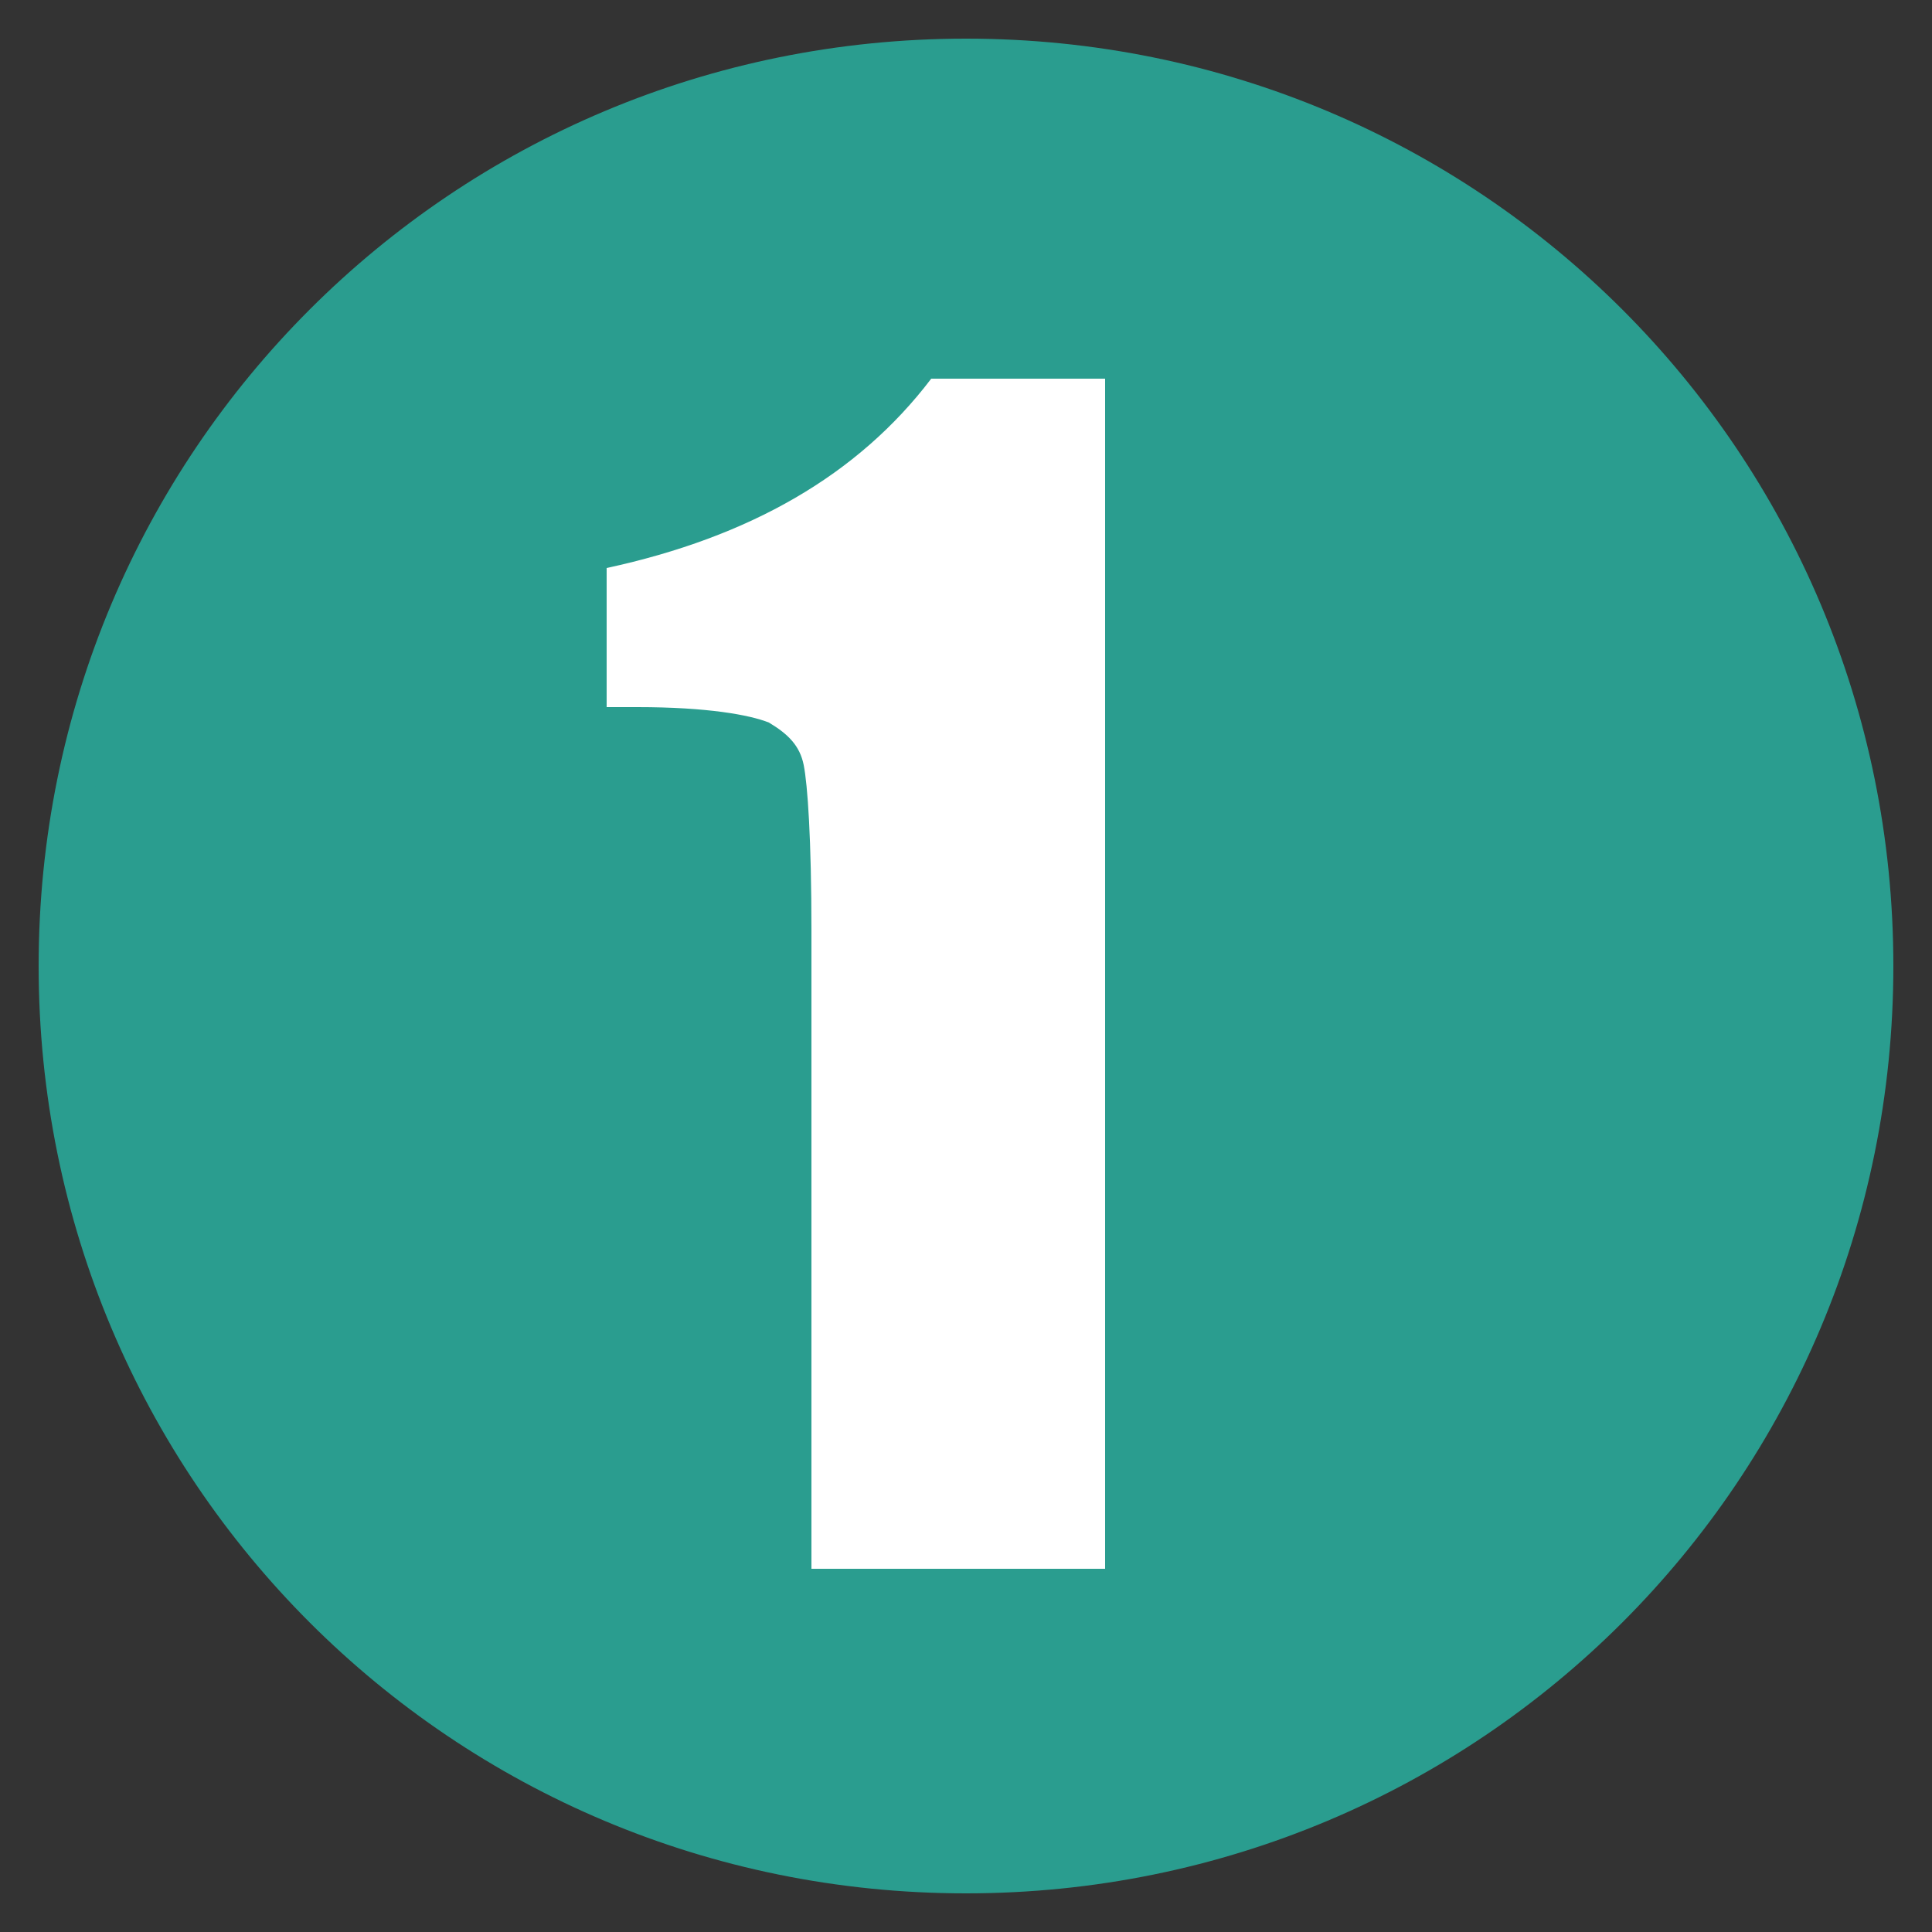 <?xml version="1.0" encoding="utf-8"?>
<!-- Generator: Adobe Illustrator 24.0.2, SVG Export Plug-In . SVG Version: 6.00 Build 0)  -->
<svg version="1.1" id="Layer_1" xmlns="http://www.w3.org/2000/svg" xmlns:xlink="http://www.w3.org/1999/xlink" x="0px" y="0px"
	 viewBox="0 0 50 50" enable-background="new 0 0 50 50" xml:space="preserve">
<rect x="0" y="0" width="50" height="50" fill="#333333" stroke="none"/>
<g>
	<circle fill="#2A9D8F" cx="25" cy="25" r="23.5"/>
	<path fill="#2A9D8F" d="M25,2c12.7,0,23,10.3,23,23S37.7,48,25,48S2,37.7,2,25S12.3,2,25,2 M25,1C11.7,1,1,11.7,1,25s10.7,24,24,24
		s24-10.7,24-24S38.3,1,25,1L25,1z"/>
</g>
<g>
	<path fill="#FFFFFF" d="M28.6,10v30.6H21V24.1c0-2.4-0.1-3.8-0.2-4.3s-0.4-0.8-0.9-1.1c-0.5-0.2-1.6-0.4-3.4-0.4h-0.8v-3.6
		c3.7-0.8,6.5-2.4,8.4-4.9H28.6z"/>
</g>
<g>
</g>
<g>
</g>
<g>
</g>
<g>
</g>
<g>
</g>
<g>
</g>
<g>
</g>
<g>
</g>
<g>
</g>
<g>
</g>
<g>
</g>
<g>
</g>
<g>
</g>
<g>
</g>
<g>
</g>
</svg>
